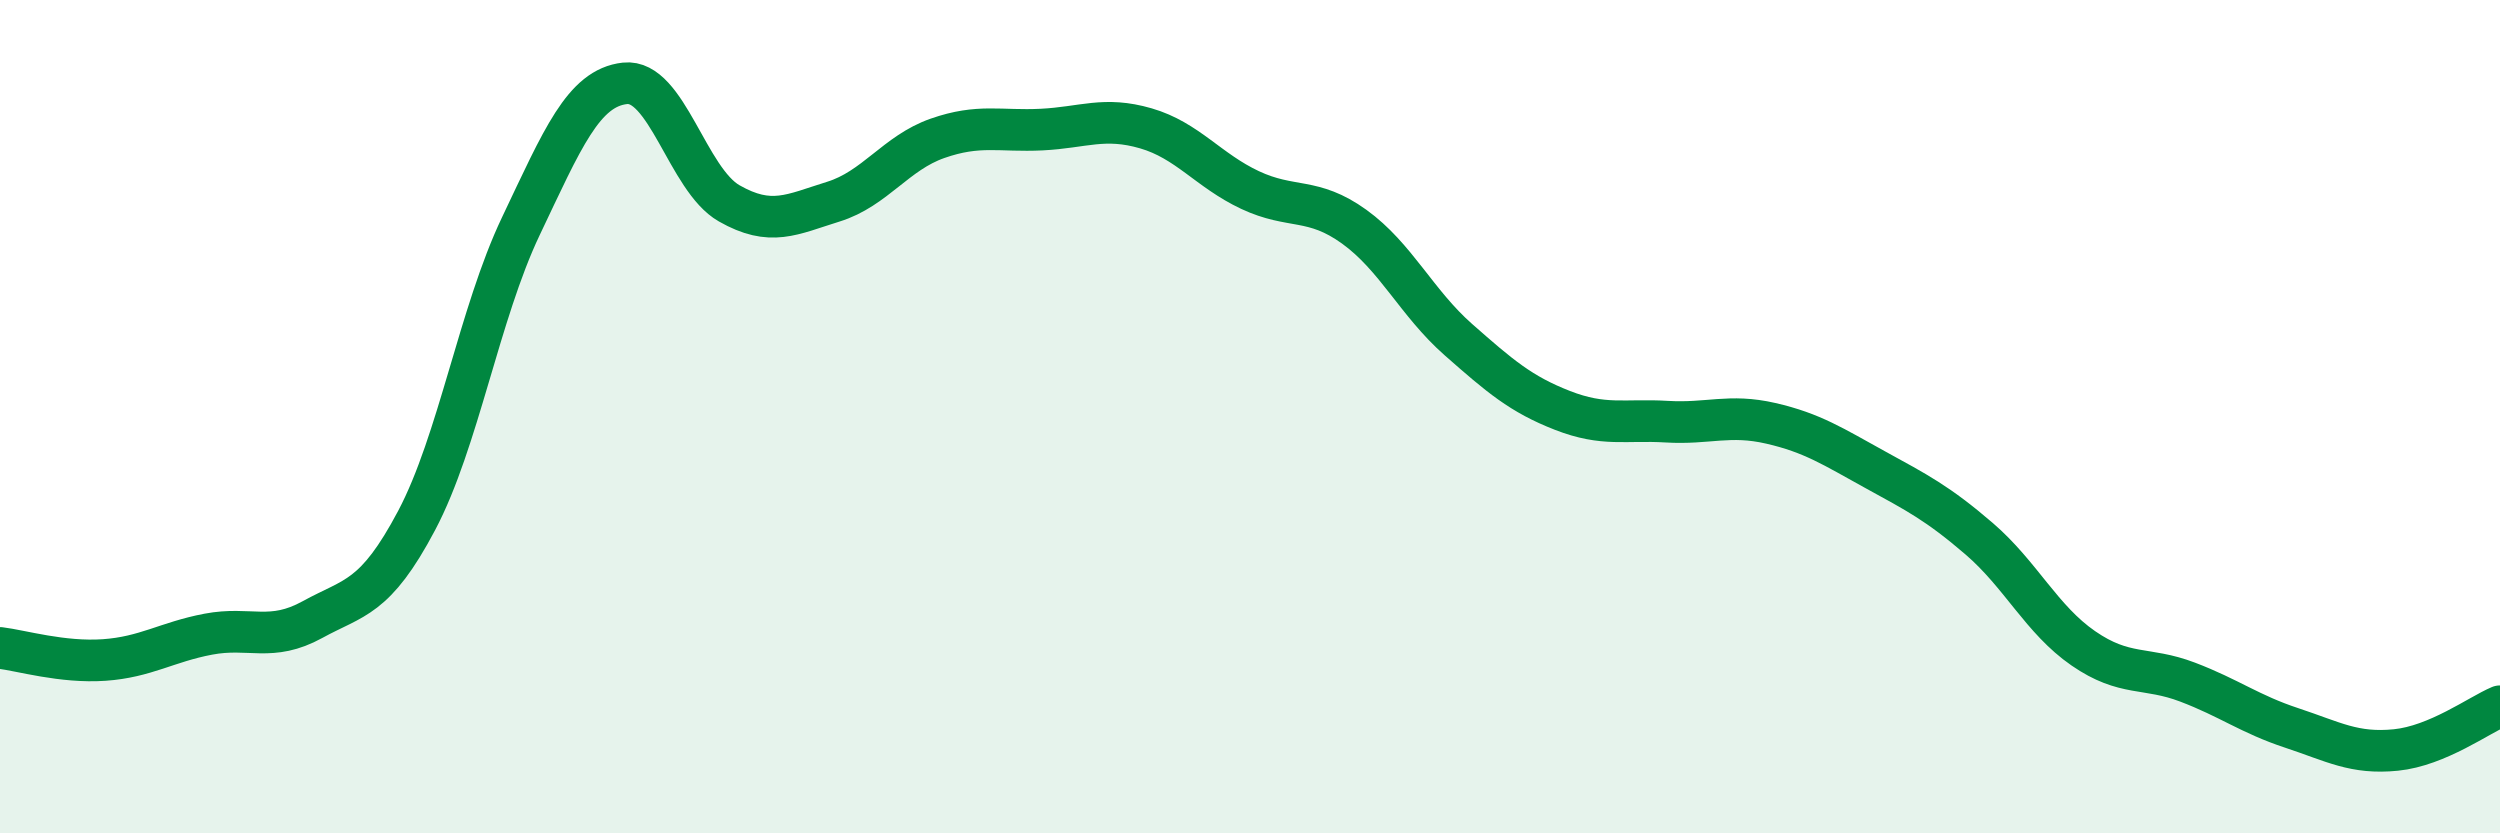 
    <svg width="60" height="20" viewBox="0 0 60 20" xmlns="http://www.w3.org/2000/svg">
      <path
        d="M 0,15.55 C 0.5,15.61 1.5,15.91 2.5,15.84 C 3.5,15.77 4,15.41 5,15.22 C 6,15.03 6.5,15.42 7.5,14.87 C 8.5,14.32 9,14.38 10,12.49 C 11,10.6 11.5,7.53 12.5,5.43 C 13.5,3.33 14,2.11 15,2 C 16,1.89 16.5,4.31 17.5,4.88 C 18.5,5.45 19,5.15 20,4.84 C 21,4.53 21.5,3.67 22.5,3.32 C 23.5,2.97 24,3.16 25,3.11 C 26,3.06 26.5,2.79 27.5,3.08 C 28.5,3.37 29,4.09 30,4.56 C 31,5.03 31.5,4.72 32.5,5.44 C 33.5,6.16 34,7.27 35,8.15 C 36,9.03 36.5,9.46 37.5,9.85 C 38.5,10.24 39,10.06 40,10.12 C 41,10.18 41.5,9.93 42.5,10.16 C 43.5,10.39 44,10.72 45,11.27 C 46,11.82 46.5,12.07 47.5,12.93 C 48.5,13.79 49,14.87 50,15.56 C 51,16.25 51.5,15.99 52.5,16.37 C 53.5,16.75 54,17.14 55,17.47 C 56,17.8 56.5,18.1 57.5,18 C 58.5,17.9 59.5,17.16 60,16.95L60 20L0 20Z"
        fill="#008740"
        opacity="0.1"
        stroke-linecap="round"
        stroke-linejoin="round"
      />
      <path
        d="M 0,15.55 C 0.5,15.61 1.5,15.91 2.5,15.84 C 3.5,15.77 4,15.41 5,15.22 C 6,15.03 6.5,15.42 7.5,14.87 C 8.5,14.32 9,14.38 10,12.49 C 11,10.6 11.5,7.53 12.5,5.43 C 13.5,3.33 14,2.11 15,2 C 16,1.89 16.5,4.31 17.5,4.88 C 18.5,5.45 19,5.15 20,4.84 C 21,4.53 21.5,3.67 22.5,3.32 C 23.5,2.97 24,3.16 25,3.11 C 26,3.06 26.5,2.79 27.5,3.08 C 28.5,3.37 29,4.09 30,4.56 C 31,5.03 31.5,4.72 32.5,5.44 C 33.5,6.16 34,7.27 35,8.15 C 36,9.03 36.5,9.46 37.5,9.85 C 38.5,10.24 39,10.06 40,10.12 C 41,10.18 41.5,9.93 42.5,10.16 C 43.5,10.39 44,10.72 45,11.27 C 46,11.82 46.5,12.07 47.5,12.93 C 48.5,13.79 49,14.87 50,15.56 C 51,16.25 51.5,15.99 52.5,16.37 C 53.5,16.75 54,17.14 55,17.47 C 56,17.8 56.5,18.1 57.5,18 C 58.5,17.9 59.5,17.16 60,16.95"
        stroke="#008740"
        stroke-width="1"
        fill="none"
        stroke-linecap="round"
        stroke-linejoin="round"
      />
    </svg>
  